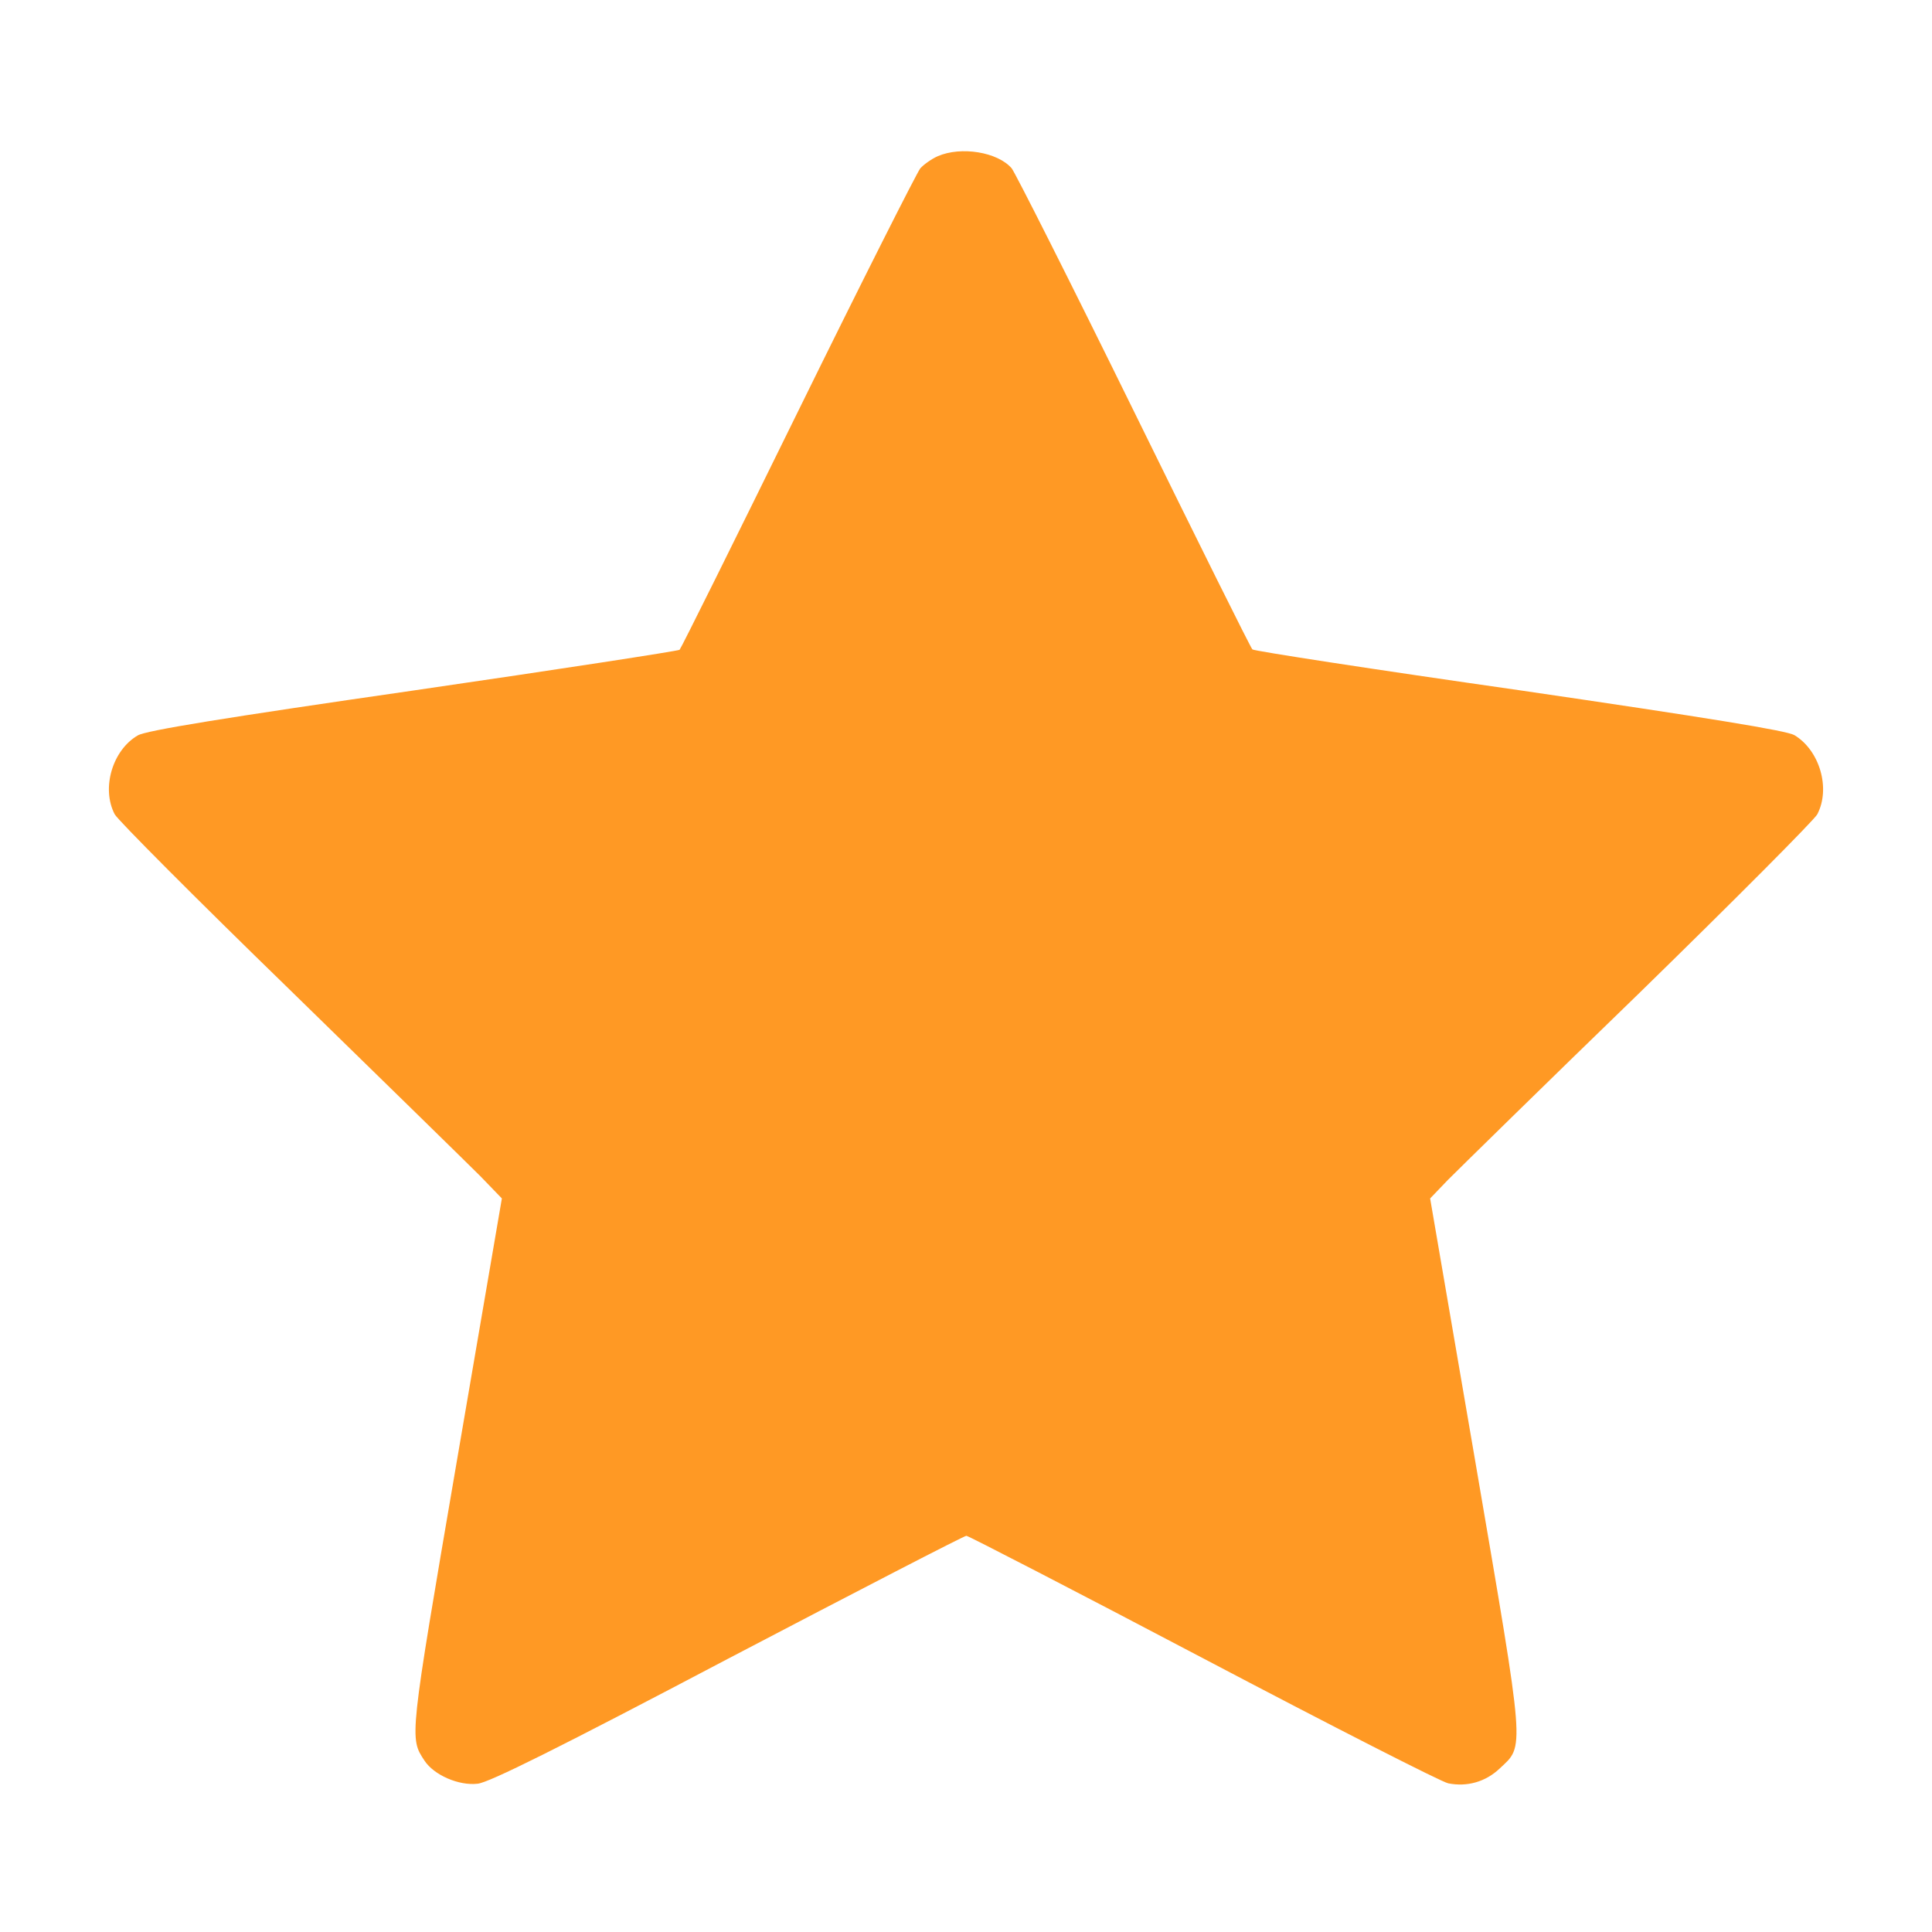 <?xml version="1.0" standalone="no"?>
<!DOCTYPE svg PUBLIC "-//W3C//DTD SVG 20010904//EN"
 "http://www.w3.org/TR/2001/REC-SVG-20010904/DTD/svg10.dtd">
<svg version="1.0" xmlns="http://www.w3.org/2000/svg"
 width="30" height="30" viewBox="0 0 512 512"
 preserveAspectRatio="xMidYMid meet">

<g transform="translate(0,512) scale(0.1,-0.1)"
fill="#FF9924" stroke="none">
<path d="M2485 4706 c-16 -7 -37 -22 -46 -32 -9 -11 -155 -300 -324 -644 -169
-344 -310 -628 -314 -632 -3 -3 -321 -52 -706 -108 -499 -72 -709 -106 -730
-119 -67 -39 -97 -140 -61 -209 8 -15 216 -224 463 -464 246 -240 474 -463
506 -495 l57 -59 -120 -700 c-126 -736 -125 -729 -85 -790 25 -38 91 -67 141
-61 30 3 215 95 663 331 342 179 626 326 632 326 5 0 288 -146 628 -325 340
-179 632 -328 649 -331 50 -10 99 4 136 39 67 63 69 34 -64 812 l-120 699 47
49 c27 27 254 250 507 495 252 246 464 459 472 474 36 69 6 170 -61 210 -22
12 -224 45 -730 119 -385 55 -703 104 -706 108 -4 3 -145 287 -314 631 -169
344 -315 633 -324 644 -37 43 -134 59 -196 32z"/>
</g>
</svg>
